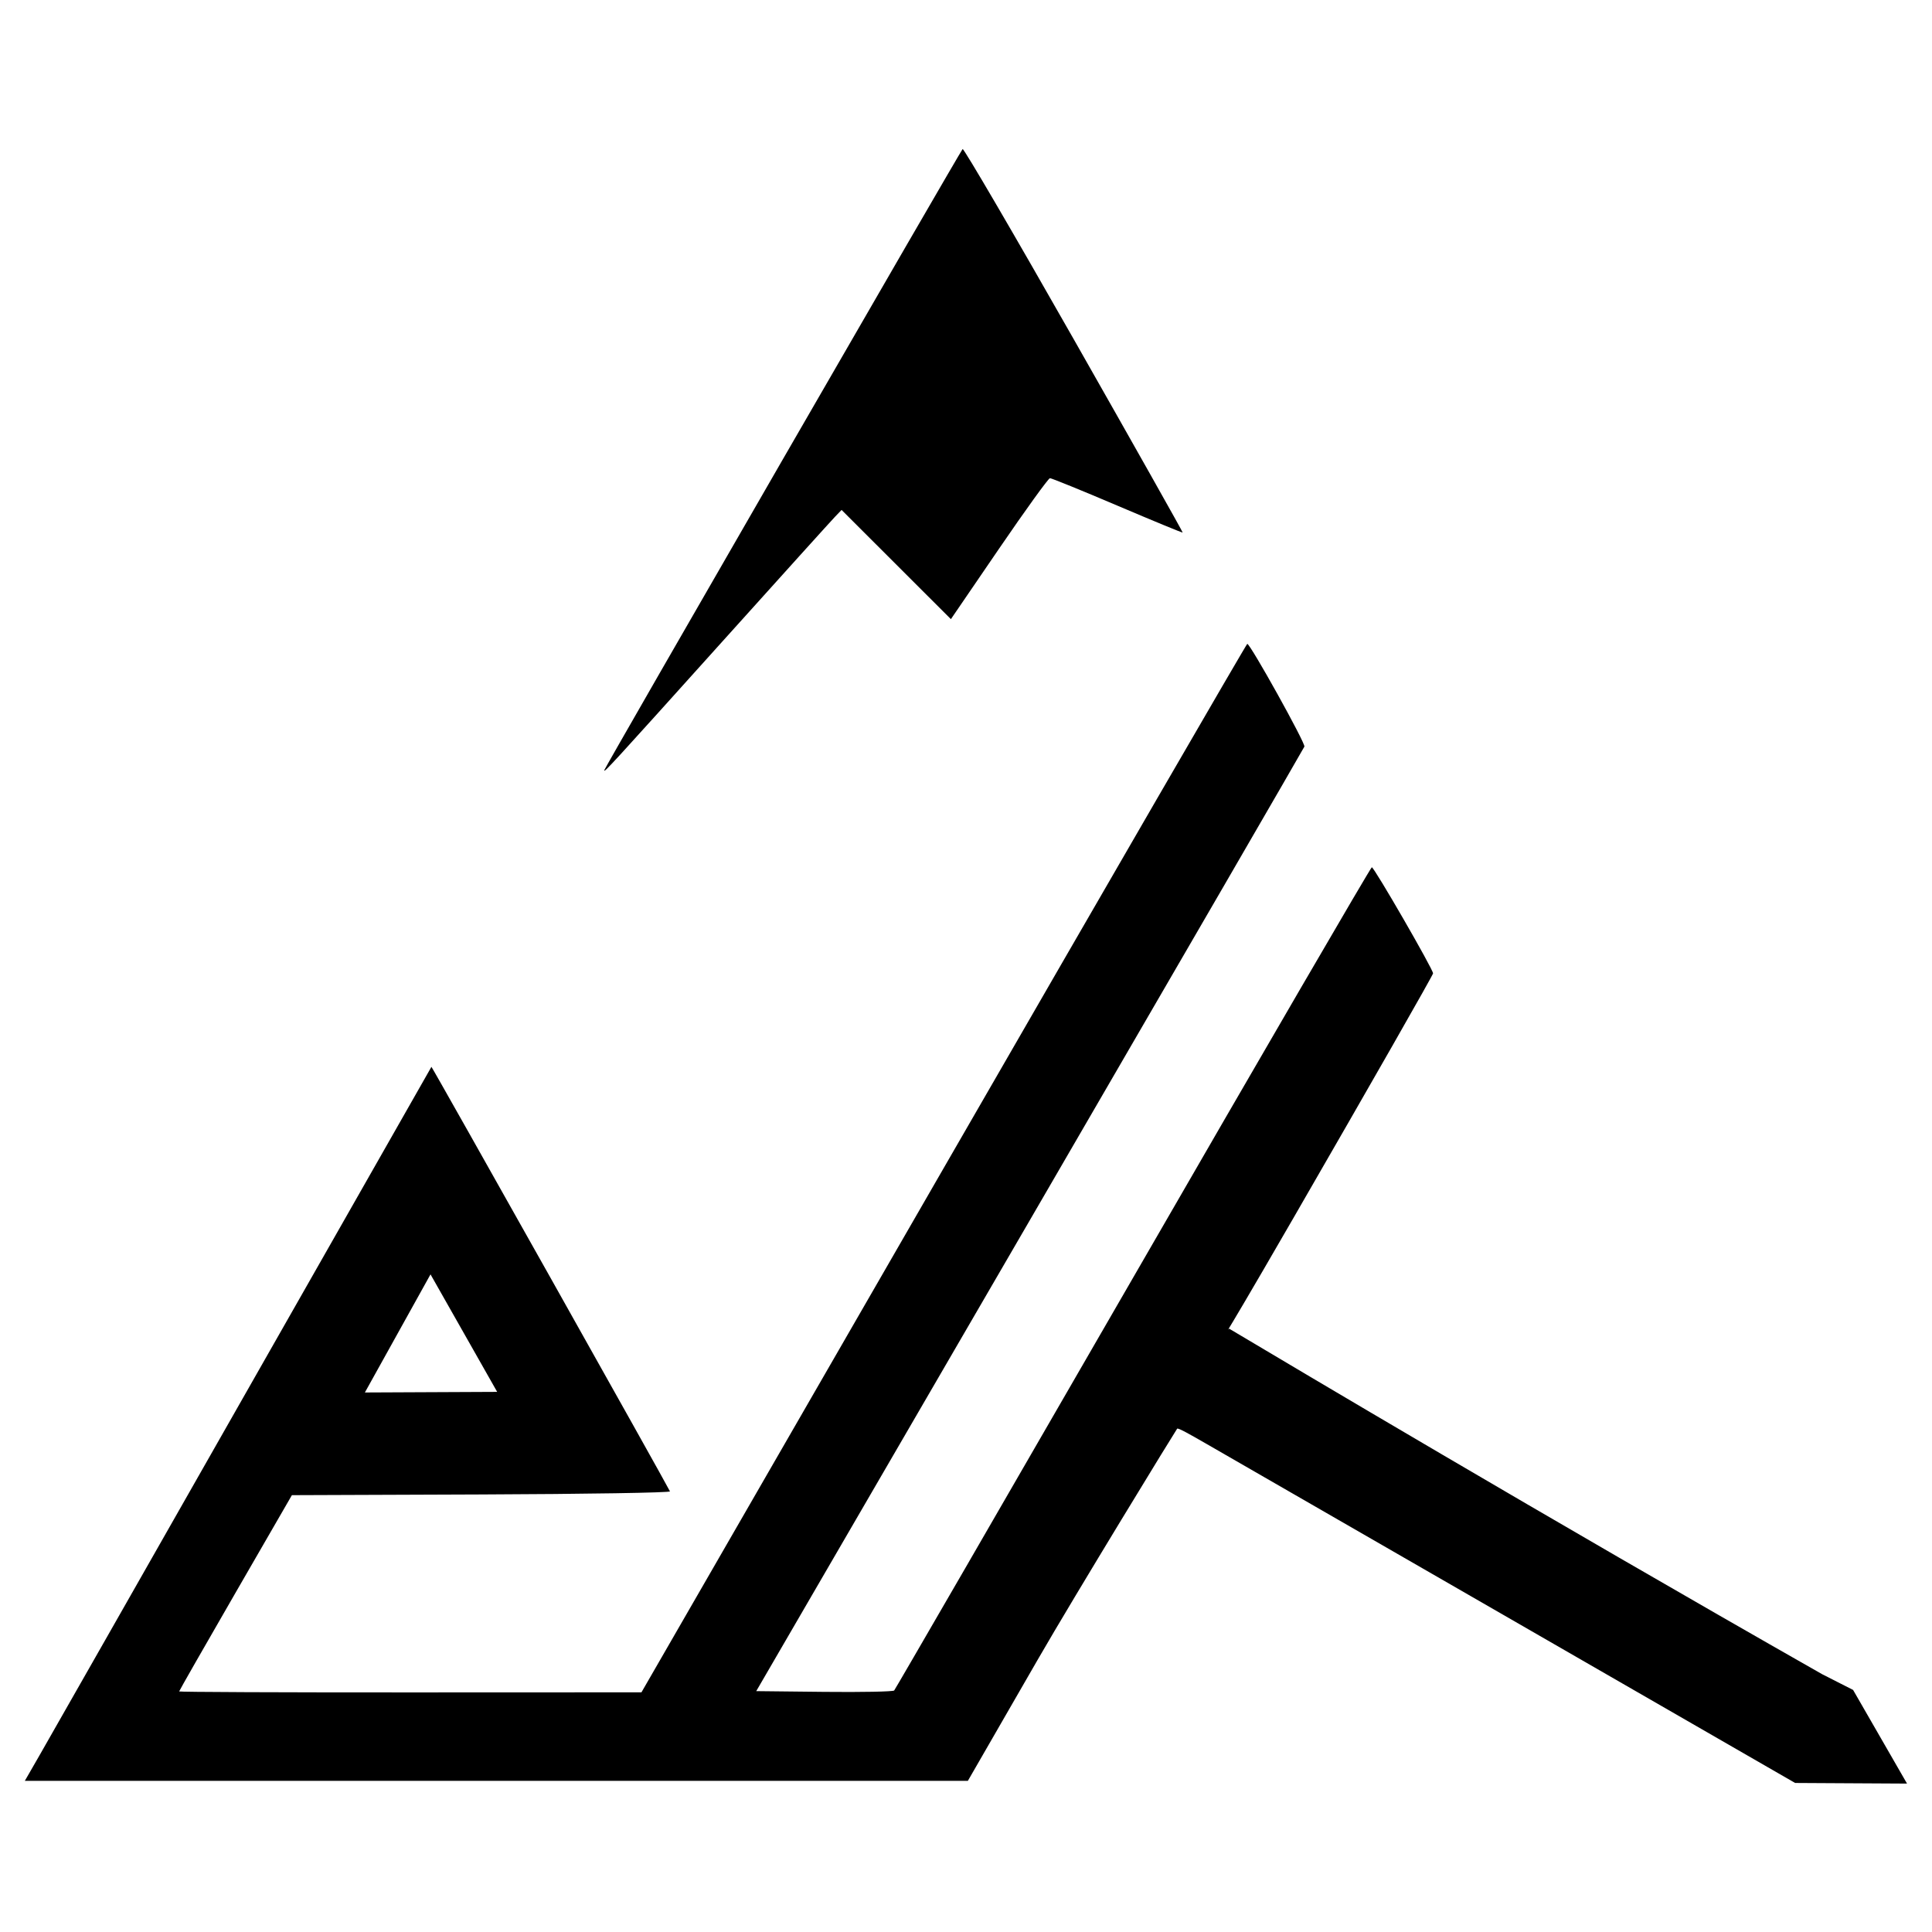 <?xml version="1.0" encoding="UTF-8"?> <svg xmlns="http://www.w3.org/2000/svg" width="700" height="700" viewBox="0 0 700 700" fill="none"> <path fill-rule="evenodd" clip-rule="evenodd" d="M218.909 279.117C218.909 278.451 347.78 55.065 348.776 54.004C349.15 53.606 367.29 84.656 389.089 123.004C410.889 161.351 428.627 192.828 428.507 192.953C428.387 193.078 417.744 188.69 404.854 183.203C391.965 177.716 380.967 173.24 380.414 173.256C379.861 173.272 371.561 184.769 361.969 198.806L344.529 224.327L324.726 204.543L304.922 184.759L302.533 187.243C301.219 188.609 282.938 208.852 261.909 232.227C220.947 277.759 218.909 279.981 218.909 279.117ZM437.145 523.153L436.549 522.811C431.148 519.715 426.858 517.256 426.502 517.643C426.132 518.043 389.773 577.415 375.901 601.477L350.679 645.227H179.84H9L14.325 635.977C17.254 630.89 50.367 572.727 87.91 506.727C125.453 440.727 156.235 386.641 156.313 386.537C156.464 386.336 242.17 538.868 242.74 540.352C242.923 540.827 212.301 541.328 174.415 541.47L105.758 541.727L85.334 577.089C74.1 596.538 64.909 612.626 64.909 612.839C64.909 613.053 102.597 613.213 148.659 613.195L232.409 613.163L341.909 423.23C402.134 318.767 451.634 233.289 451.909 233.28C452.99 233.244 473.071 269.358 472.607 270.505C472.335 271.177 427.537 348.452 373.056 442.227L274 612.727L298.637 612.995C312.187 613.142 323.589 612.917 323.975 612.495C324.361 612.073 363.304 544.79 410.516 462.977C457.726 381.165 496.661 314.227 497.036 314.227C497.889 314.227 519.247 351.225 519.229 352.67C519.219 353.251 496.421 393.193 468.562 441.429C451.294 471.328 446.374 479.437 445.222 481.336C444.988 481.722 444.91 481.851 444.915 481.855C444.918 481.856 444.941 481.826 444.977 481.781C445.085 481.645 445.301 481.371 445.375 481.415C445.545 481.513 446.56 482.117 448.353 483.184C465.977 493.676 558.702 548.876 660.187 606.588L671.409 612.295L678.409 624.452C682.259 631.139 686.656 638.774 688.179 641.419L690.949 646.227L670.679 646.114L650.409 646.001L437.145 523.153ZM132.204 504.522L180.132 504.302L155.983 461.725L132.204 504.522Z" fill="black"></path> </svg> 